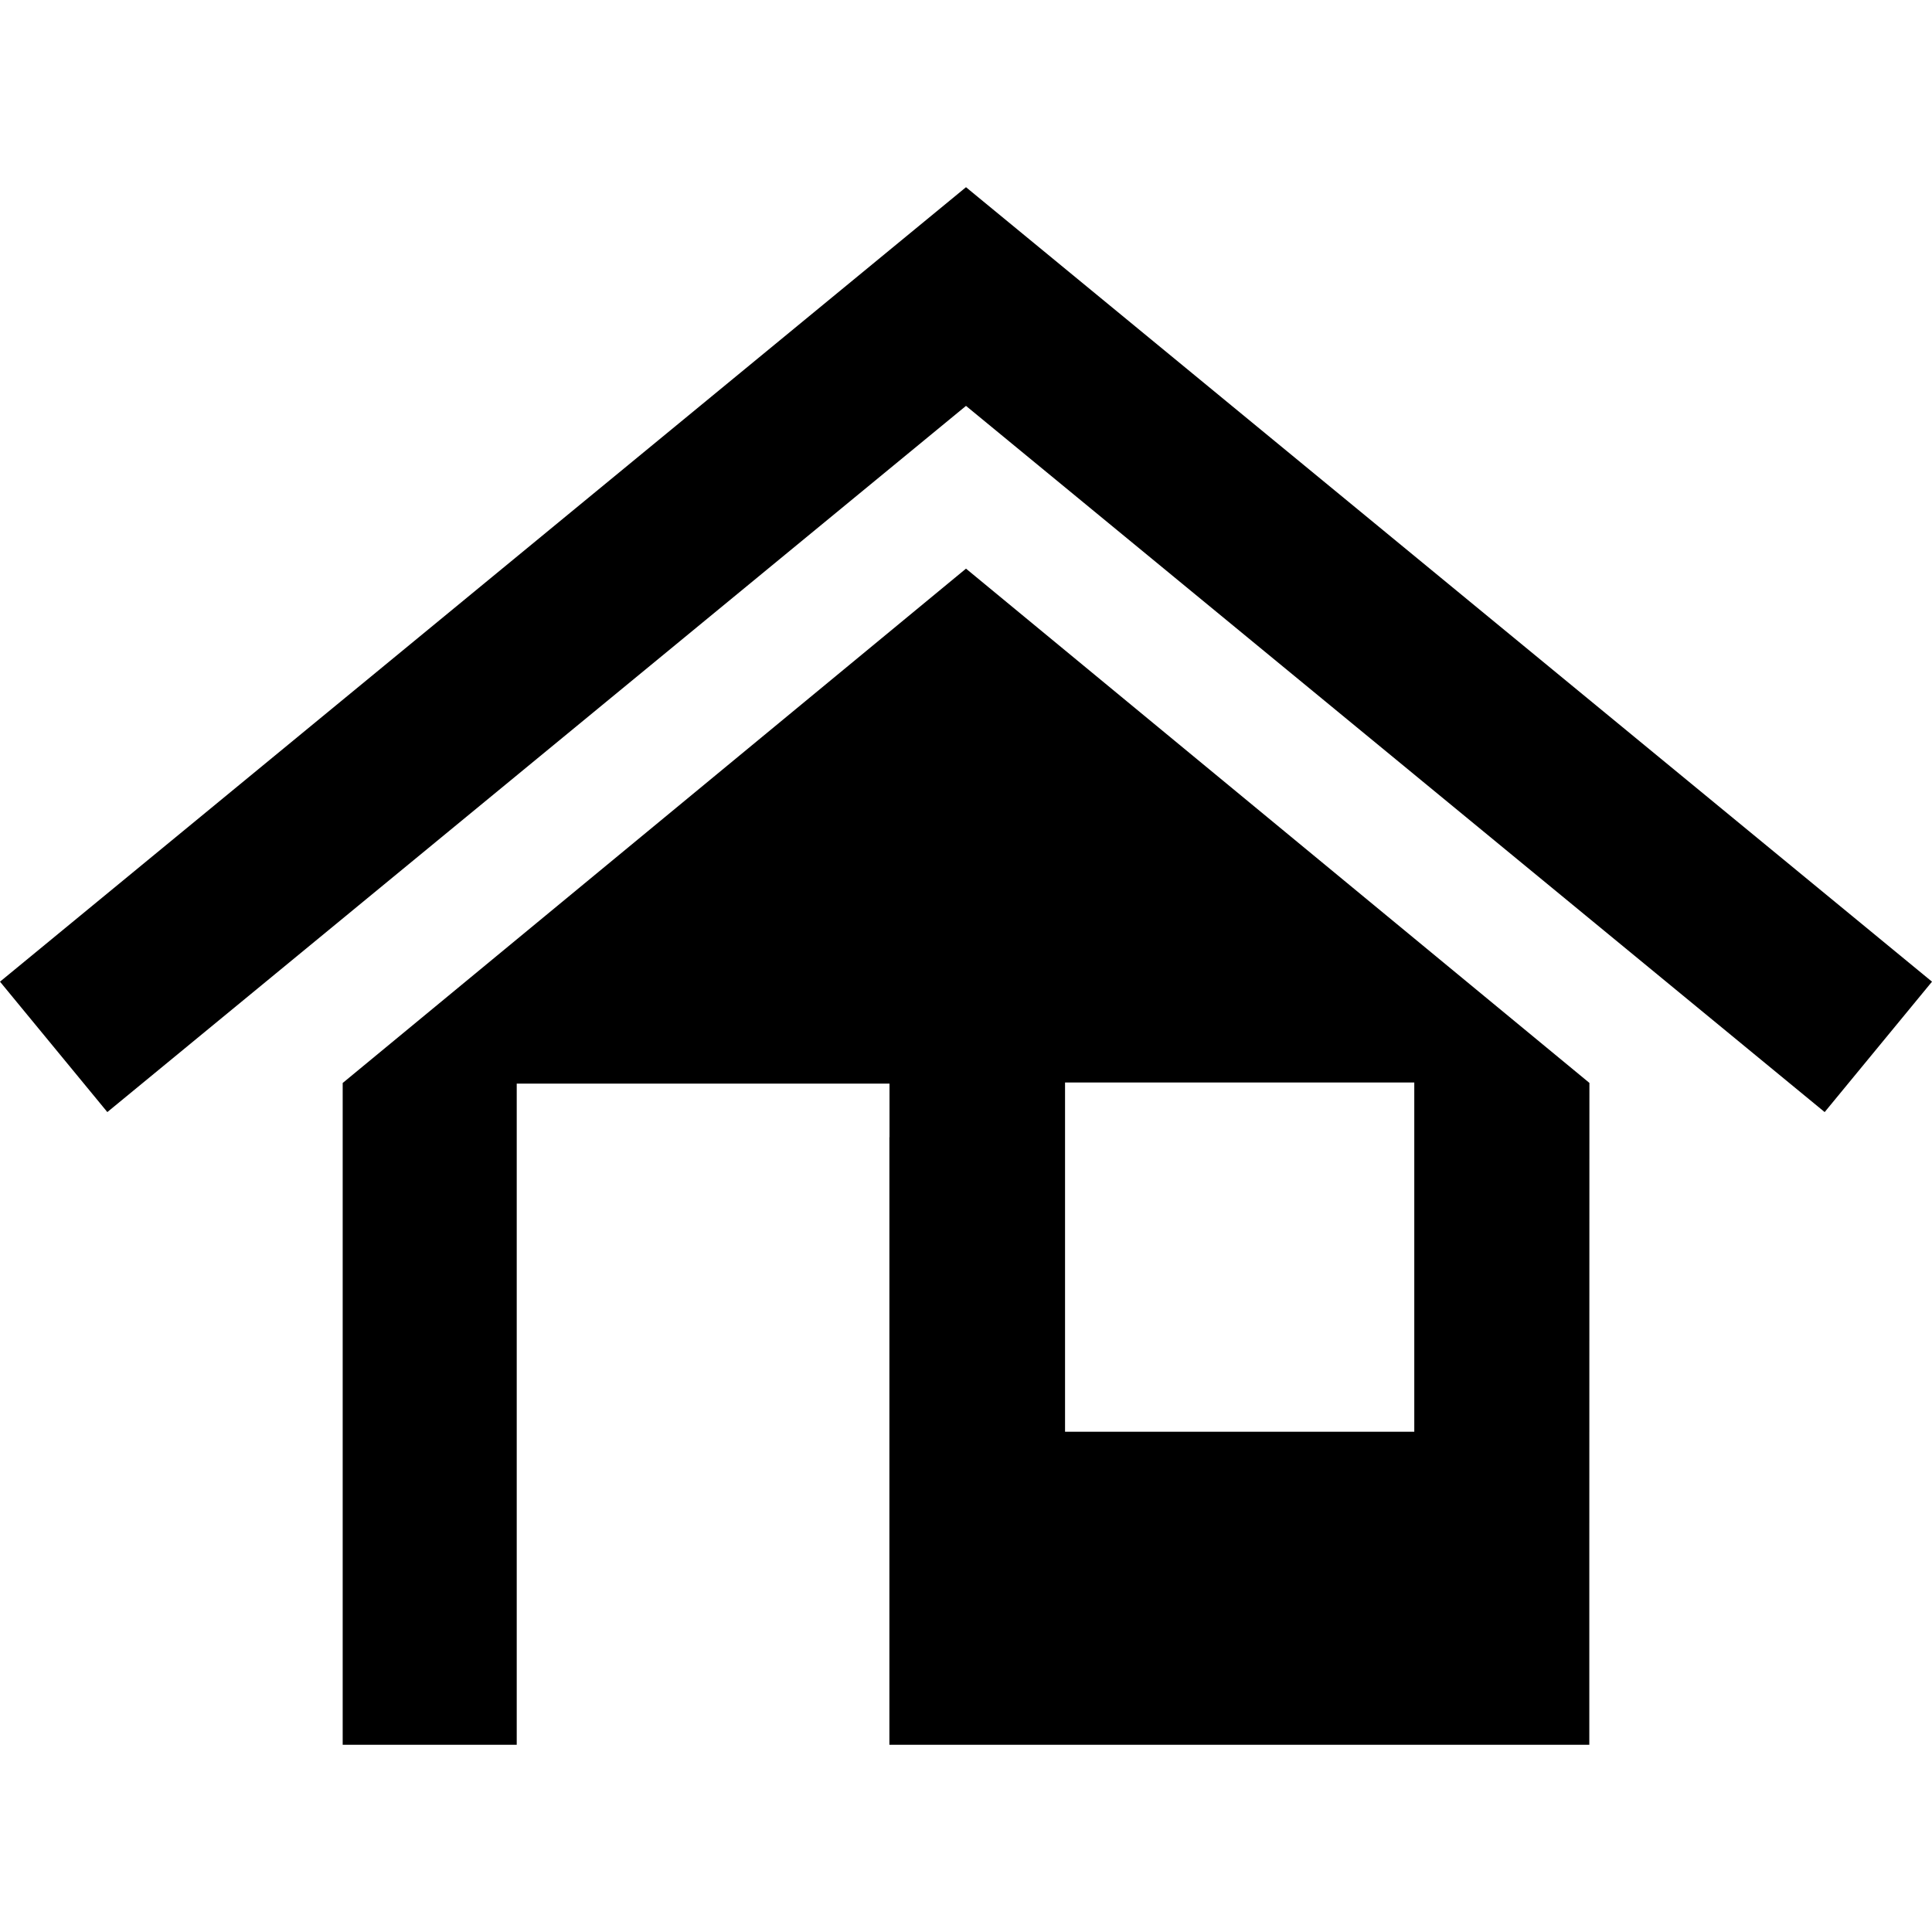<?xml version="1.0" encoding="iso-8859-1"?>
<!-- Uploaded to: SVG Repo, www.svgrepo.com, Generator: SVG Repo Mixer Tools -->
<!DOCTYPE svg PUBLIC "-//W3C//DTD SVG 1.1//EN" "http://www.w3.org/Graphics/SVG/1.1/DTD/svg11.dtd">
<svg fill="#000000" version="1.1" id="Capa_1" xmlns="http://www.w3.org/2000/svg" xmlns:xlink="http://www.w3.org/1999/xlink" 
	 width="800px" height="800px" viewBox="0 0 693.359 693.359"
	 xml:space="preserve">
<g>
	<path d="M693.359,352.304l-38.52,46.8L346.68,145.664L38.52,399.104L0,352.304l346.68-285.12L693.359,352.304z M346.68,204.074
		l223.73,184.56l-0.035,174.18v53.103v10.26h-251.19V408.134h0.04v-19.25h-133.78v1.491c0,6.299,0,12.141,0,17.759
		c0,10.438,0,20.093,0,30.39v22.95v44.82v119.88h-62.46v-10.979v-52.381V388.665L346.68,204.074z M382.225,513.817h125.334V388.483
		H382.225V513.817z"/>
</g>
</svg>